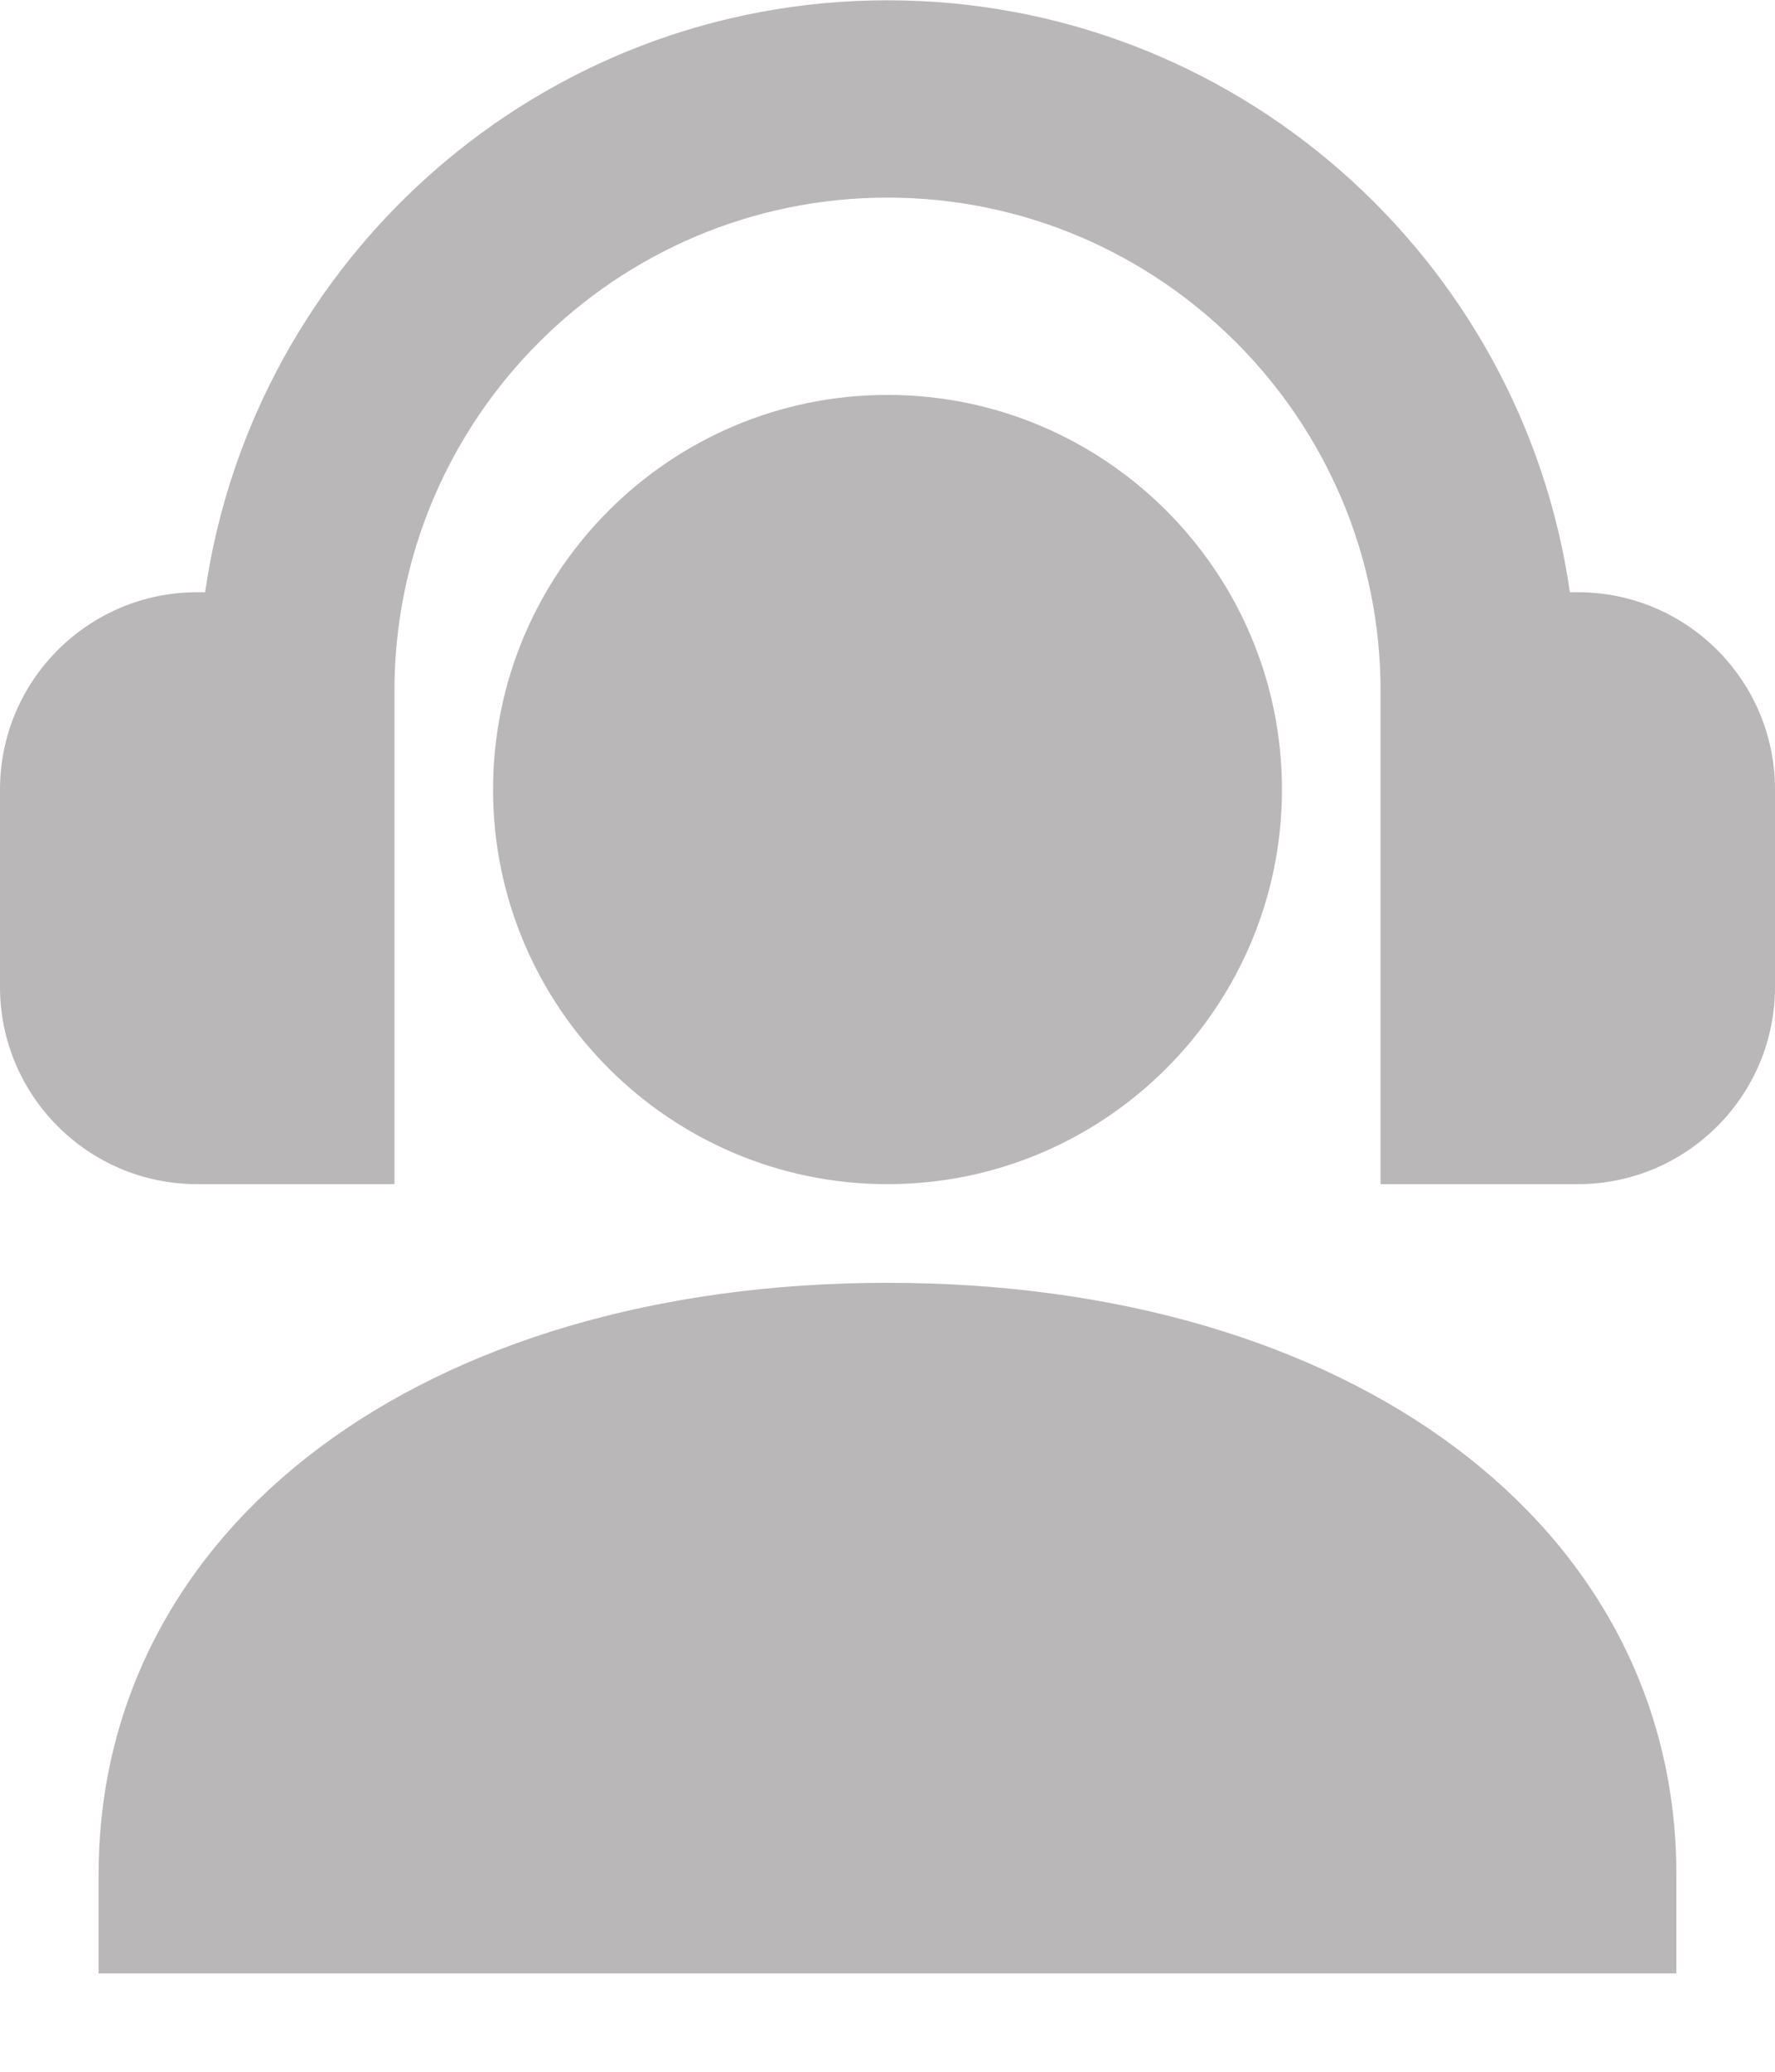<svg width='18' height='21' viewBox='0 0 18 21' fill='none' xmlns='http://www.w3.org/2000/svg'> <path d='M16 6.003H15.92C15.433 2.616 12.52 0.003 9 0.003C5.48 0.003 2.567 2.616 2.08 6.003H2C0.896 6.003 0 6.899 0 8.003V10.003C0 11.107 0.896 12.003 2 12.003H4V7.003C4 4.246 6.243 2.003 9 2.003C11.757 2.003 14 4.246 14 7.003V12.003H16C17.104 12.003 18 11.107 18 10.003V8.003C18 6.898 17.104 6.003 16 6.003Z' fill='#B9B7B7'/> <path d='M13 8.003C13 5.797 11.206 4.003 9 4.003C6.794 4.003 5 5.797 5 8.003C5 10.208 6.794 12.003 9 12.003C11.206 12.003 13 10.208 13 8.003Z' fill='#B9B7B7'/> <path d='M9 13.003C4.29 13.003 1 15.47 1 19.003V20.003H17V19.003C17 15.47 13.71 13.003 9 13.003Z' fill='#B9B7B7'/> </svg>